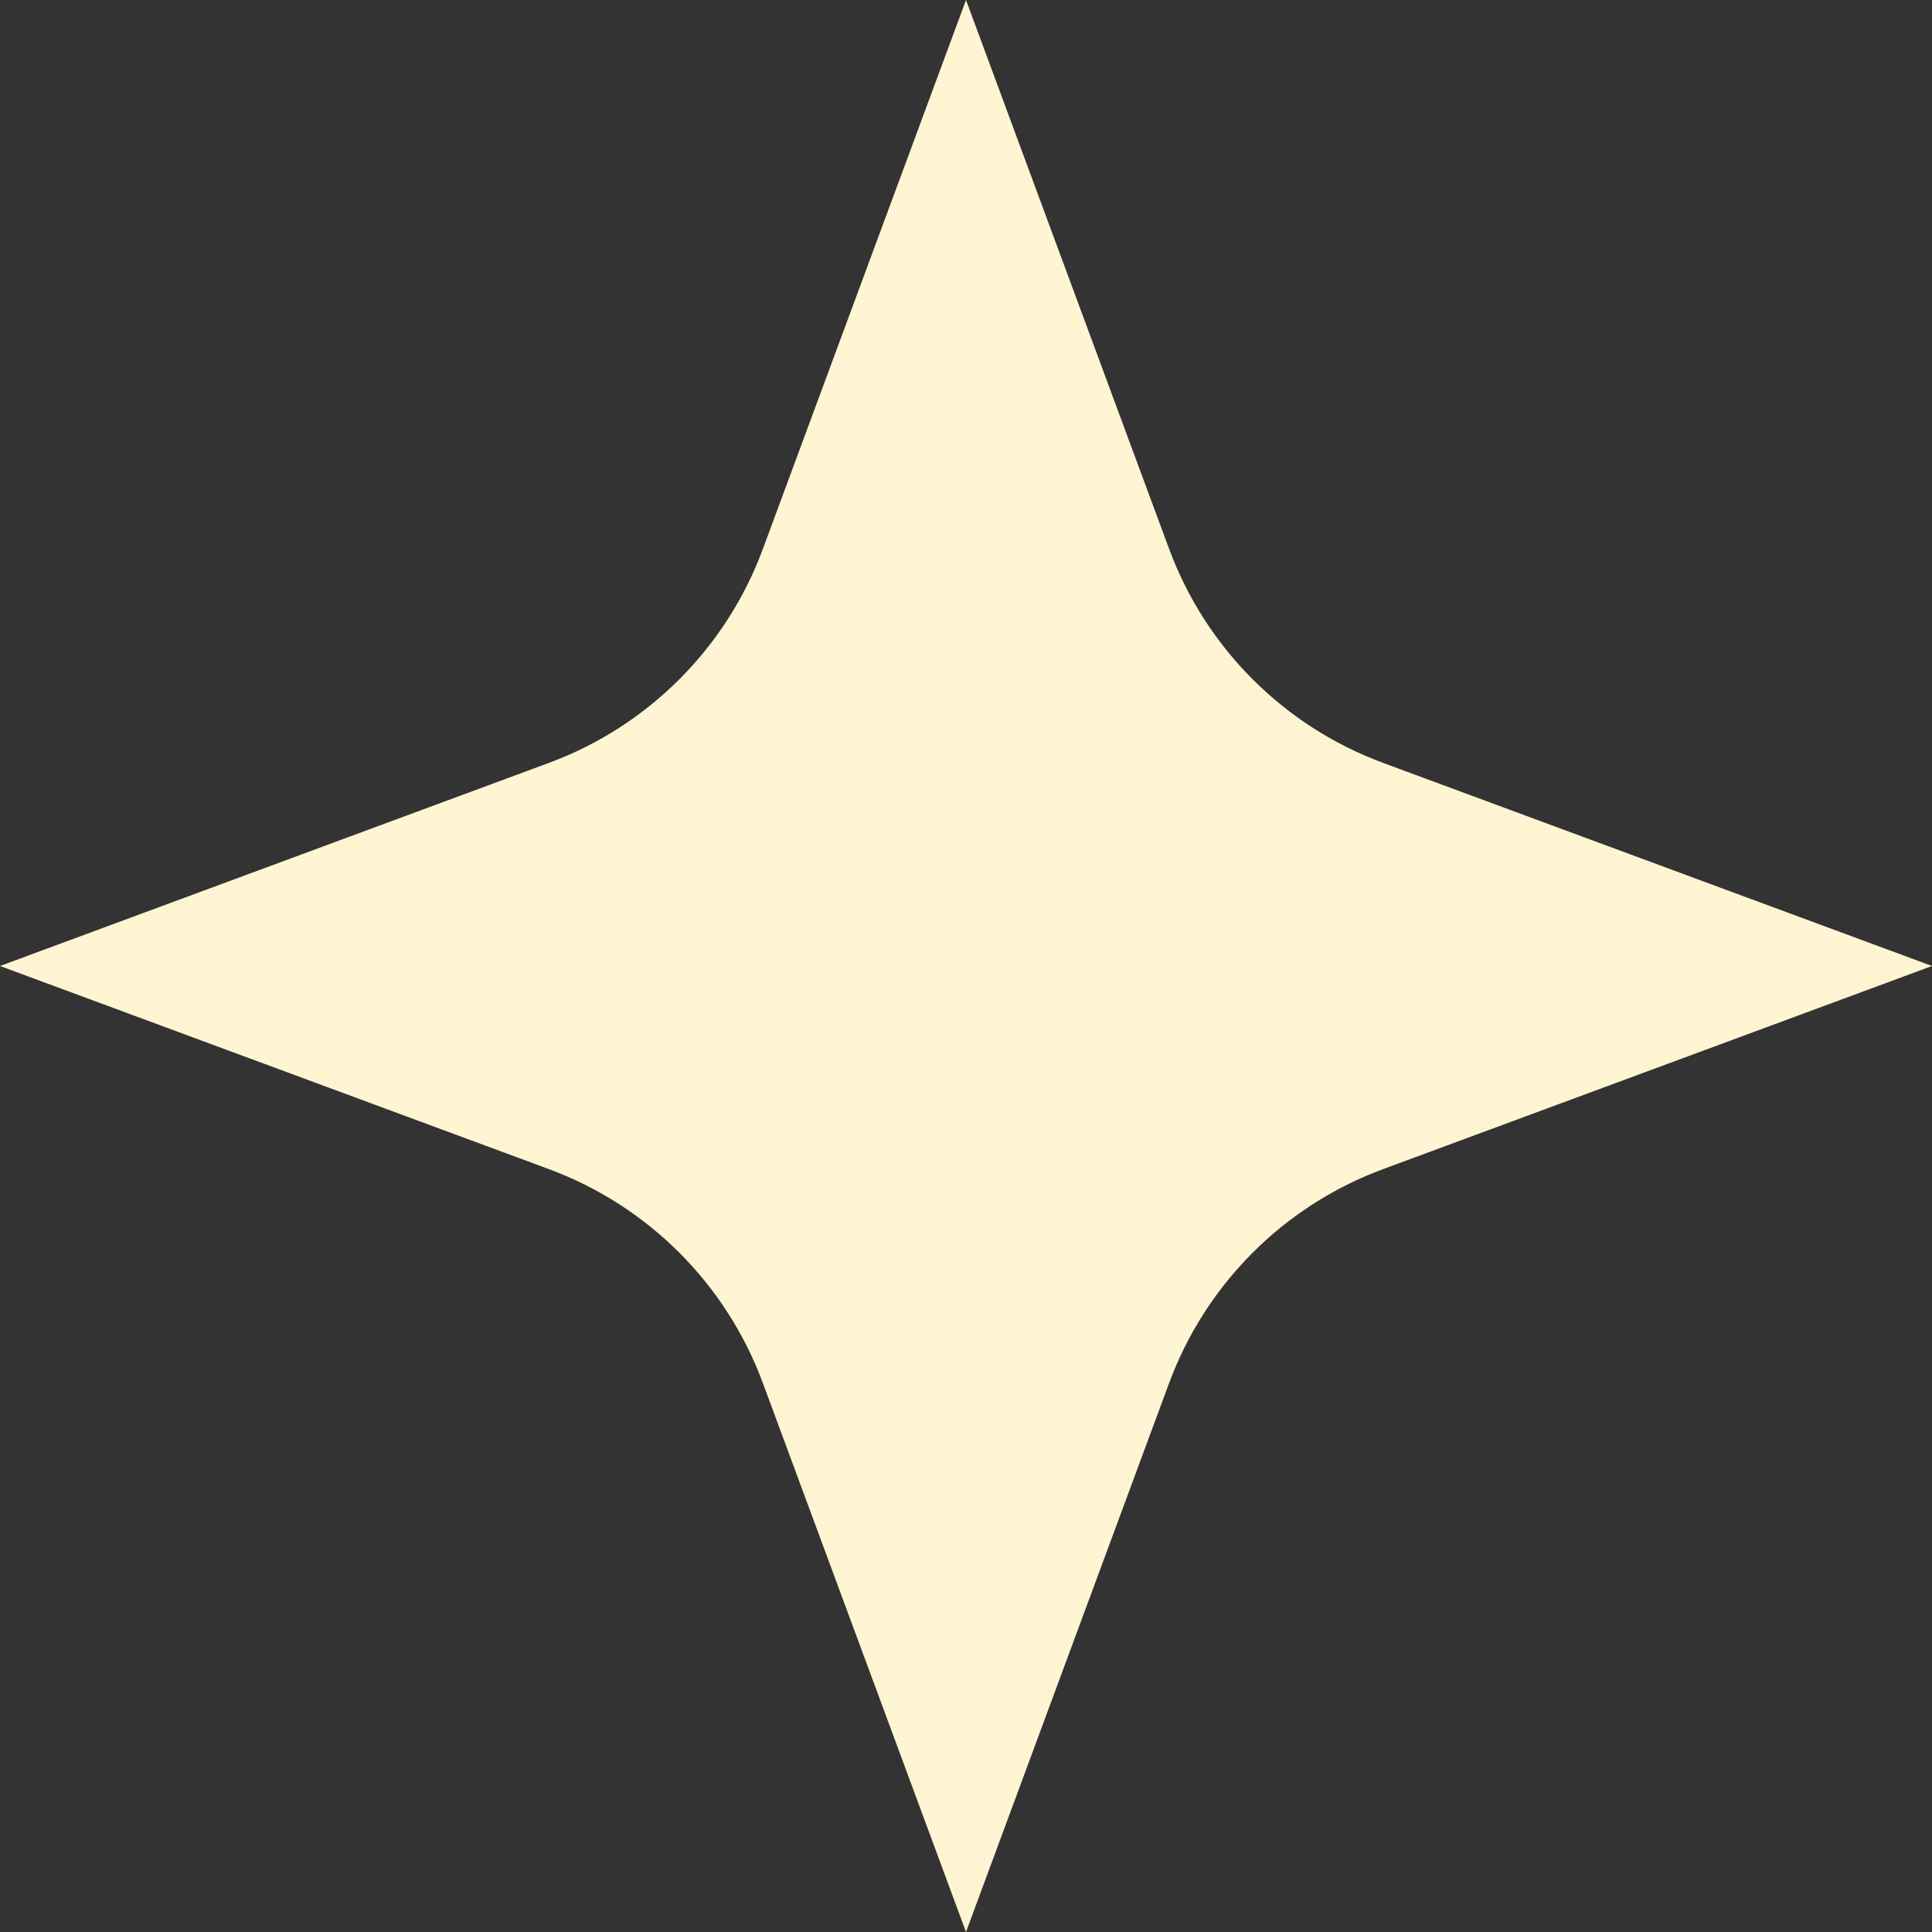 <svg width="80" height="80" viewBox="0 0 80 80" fill="none" xmlns="http://www.w3.org/2000/svg">
<rect x="0" y="0" width="80" height="80" fill="#333333" stroke="none"/>
<path d="M40 0L48.41 22.728C49.929 26.834 53.166 30.071 57.272 31.59L80 40L57.272 48.41C53.166 49.929 49.929 53.166 48.41 57.272L40 80L31.59 57.272C30.071 53.166 26.834 49.929 22.728 48.41L0 40L22.728 31.59C26.834 30.071 30.071 26.834 31.59 22.728L40 0Z" fill="#FFF5D2"/>
</svg>
